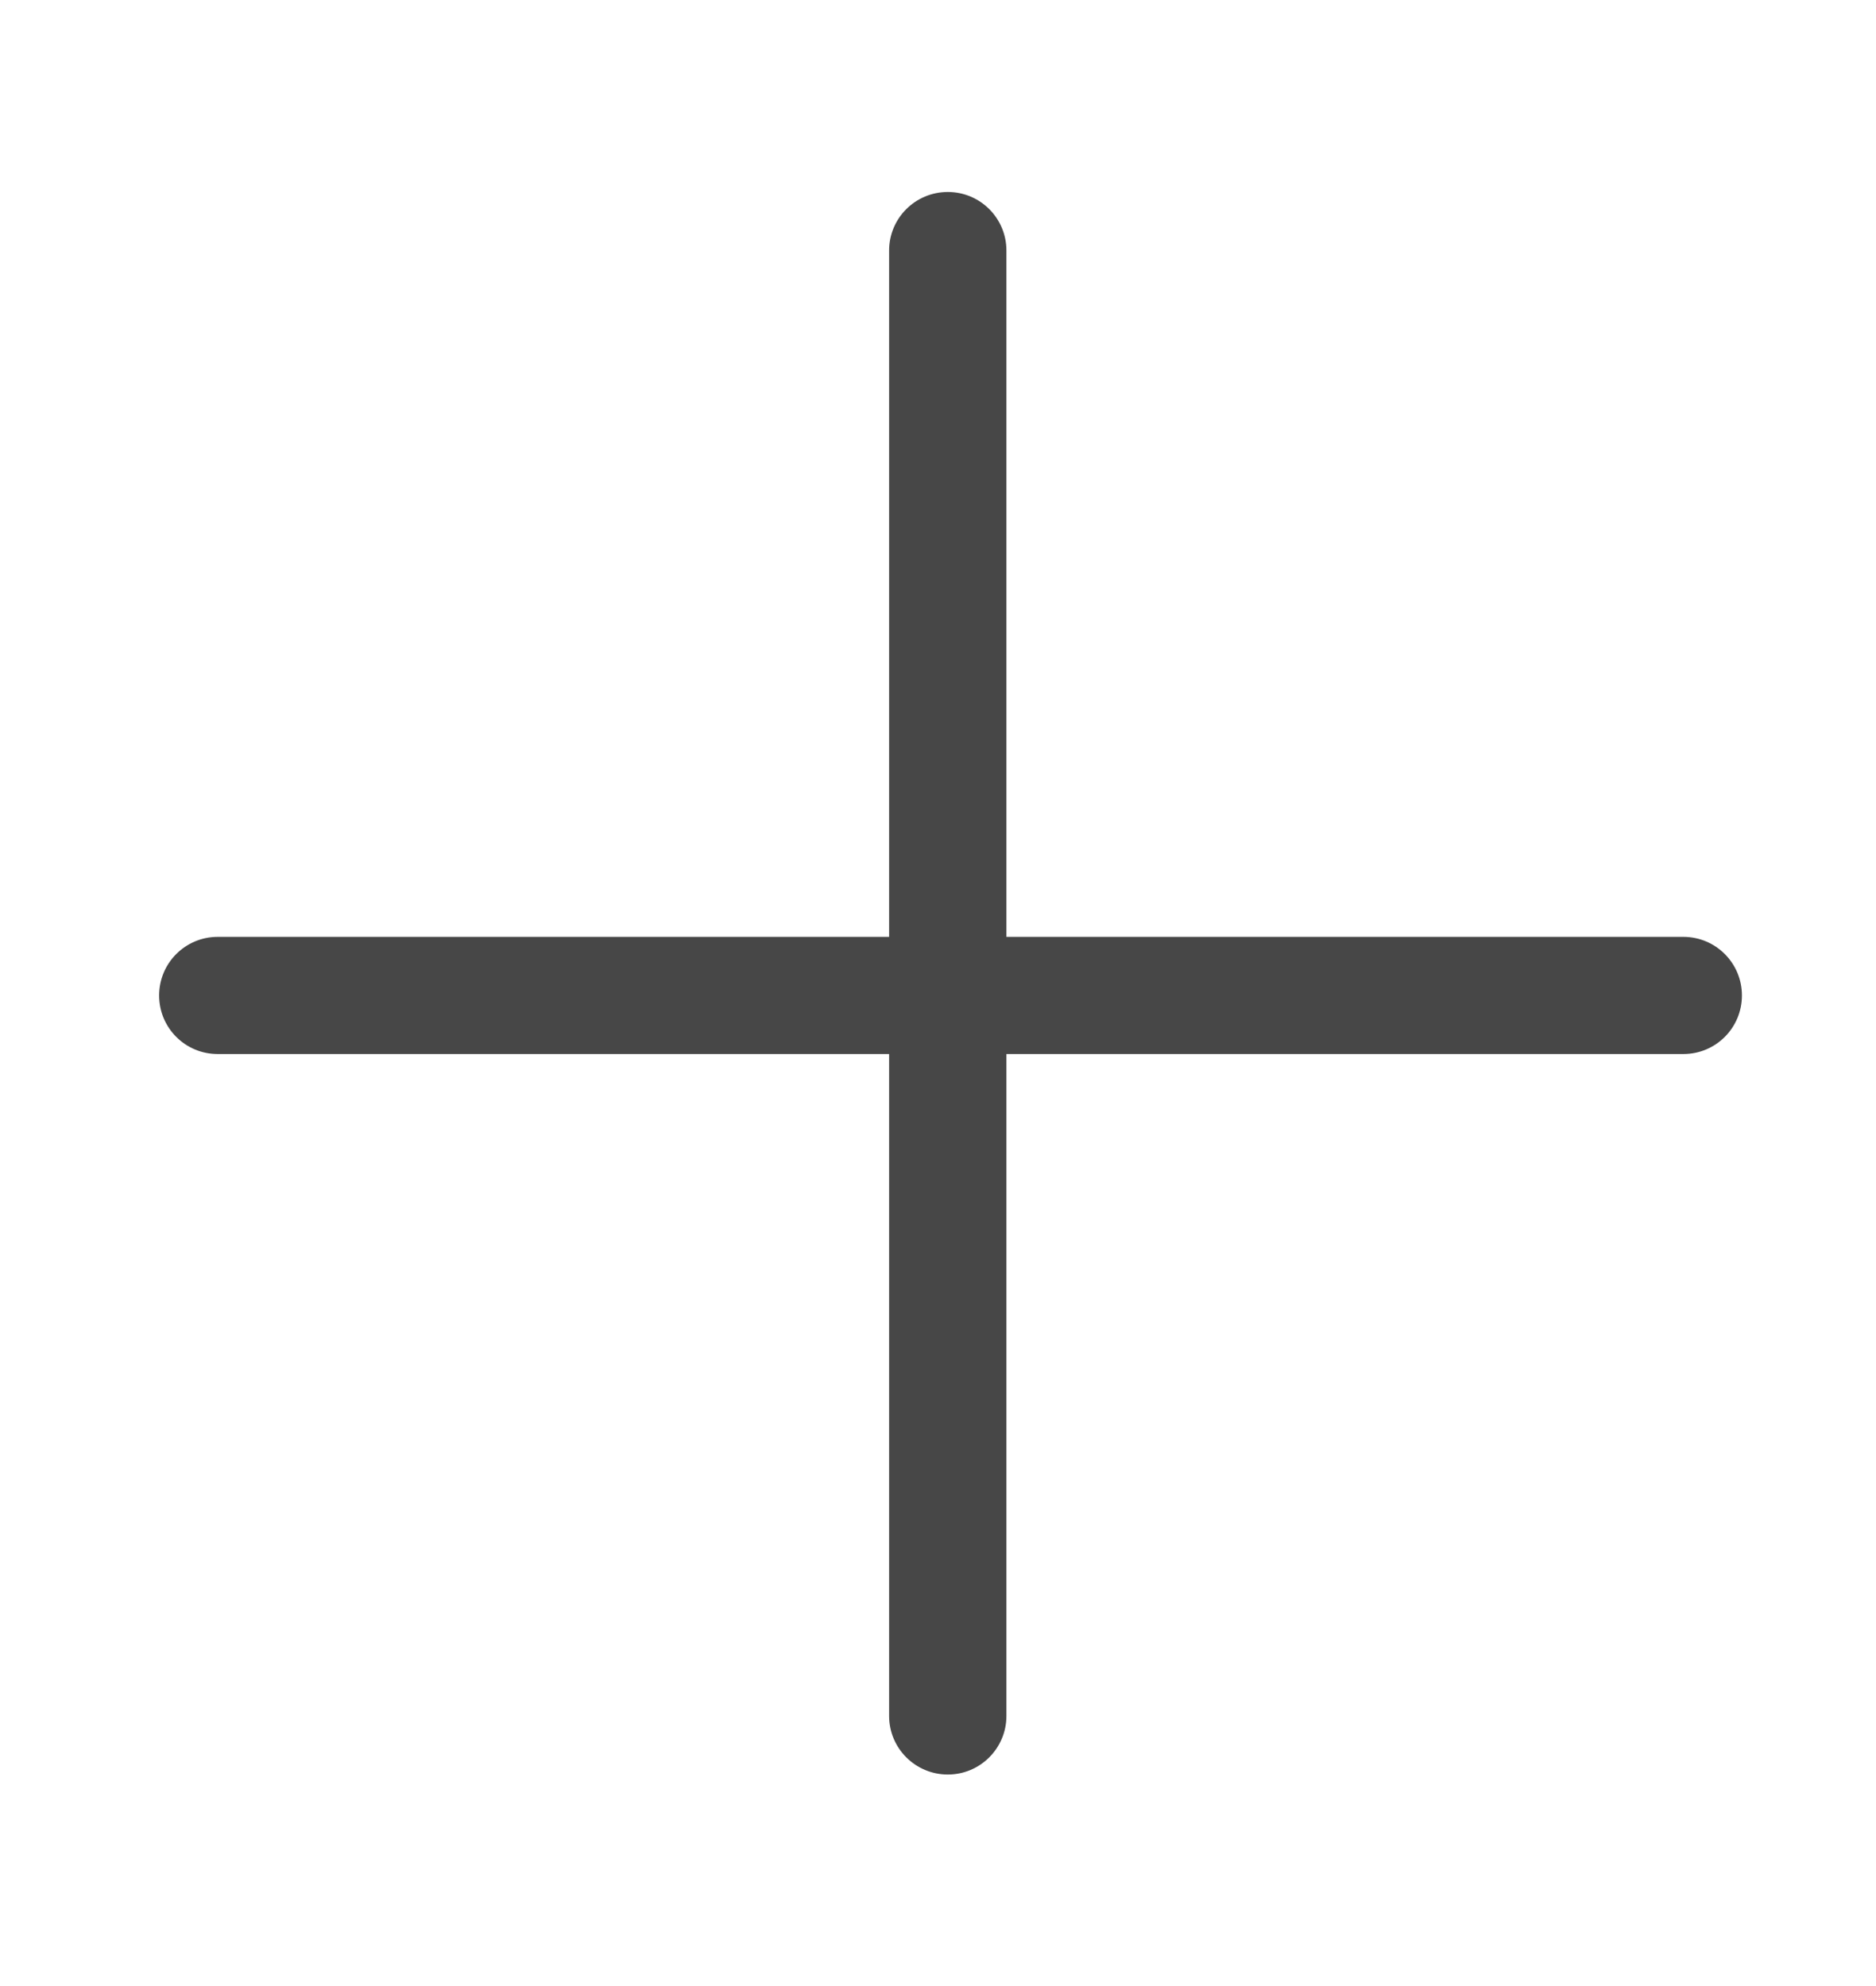 <svg width="17" height="18" viewBox="0 0 17 18" fill="none" xmlns="http://www.w3.org/2000/svg">
<path fill-rule="evenodd" clip-rule="evenodd" d="M1.442 9.022C1.442 8.729 1.679 8.491 1.973 8.491H15.254C15.548 8.491 15.785 8.729 15.785 9.022C15.785 9.316 15.548 9.553 15.254 9.553H1.973C1.679 9.553 1.442 9.316 1.442 9.022Z" fill="#474747"/>
<path fill-rule="evenodd" clip-rule="evenodd" d="M8.589 16.083C8.295 16.083 8.057 15.845 8.057 15.552L8.057 2.271C8.057 1.977 8.295 1.74 8.589 1.74C8.882 1.74 9.12 1.977 9.12 2.271L9.12 15.552C9.12 15.845 8.882 16.083 8.589 16.083Z" fill="#474747"/>
</svg>
